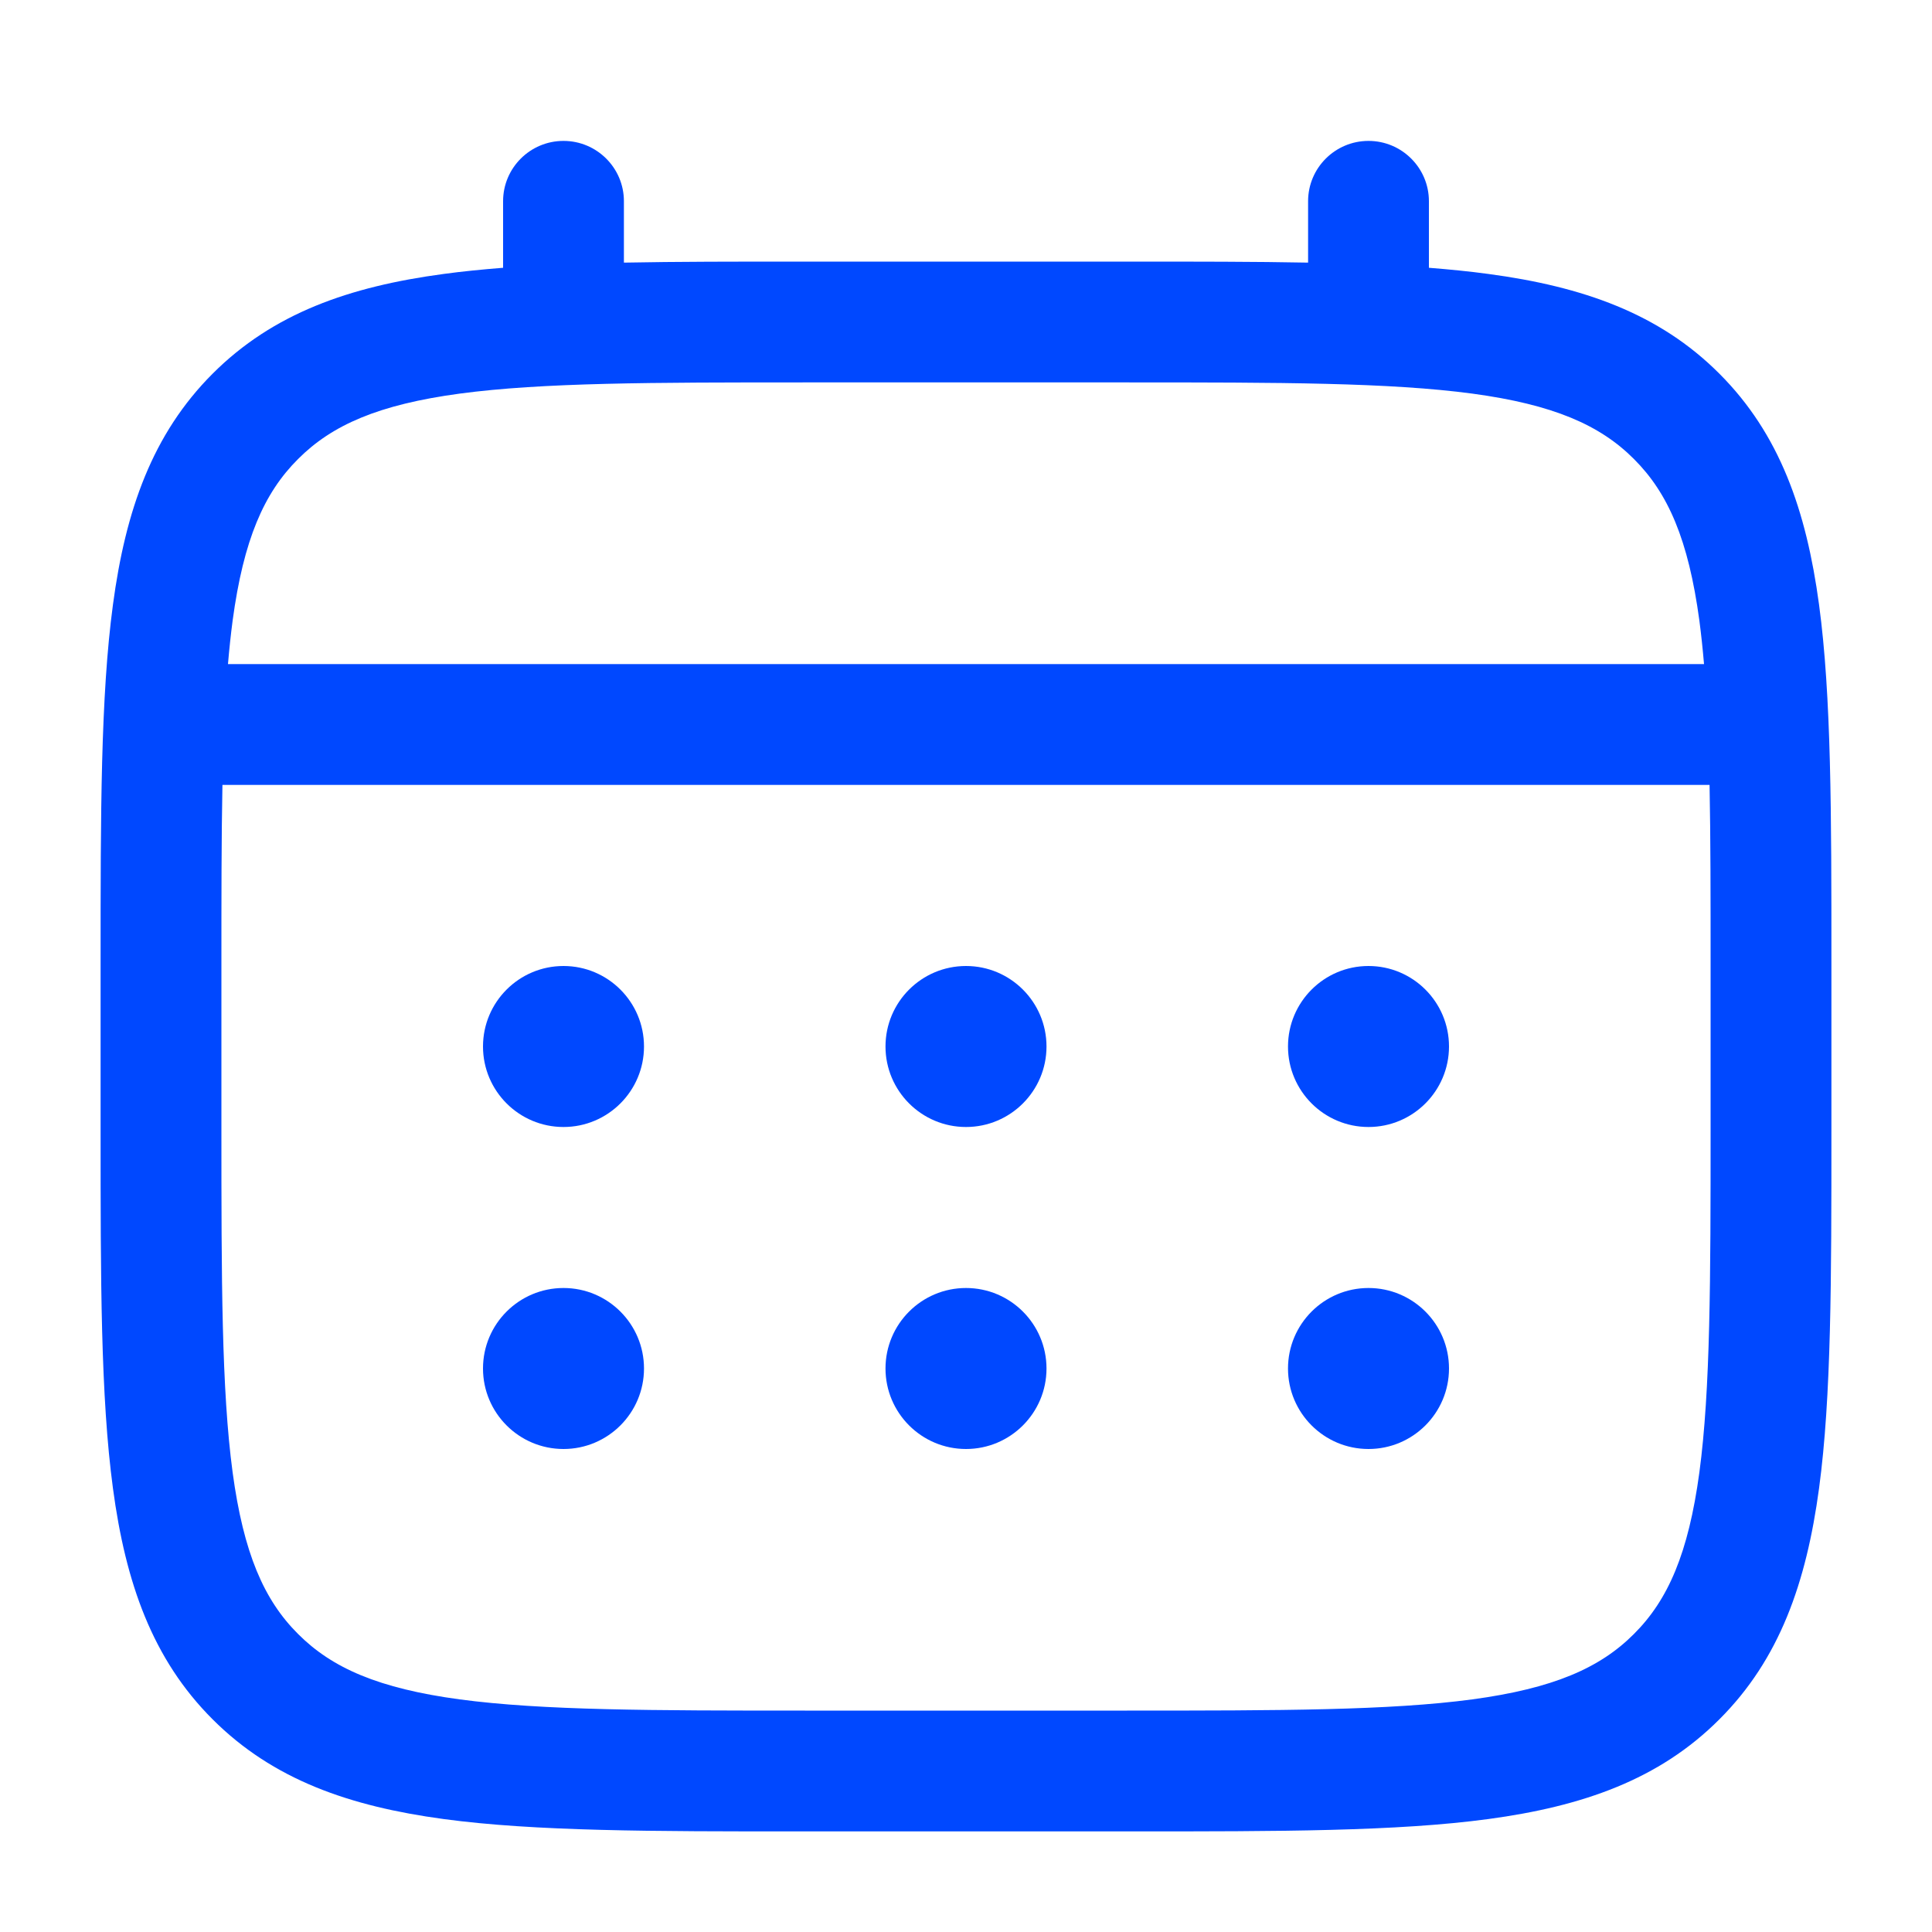 <svg width="15" height="15" viewBox="0 0 15 15" fill="none" xmlns="http://www.w3.org/2000/svg">
<path d="M10.625 8.75C10.97 8.75 11.25 8.47 11.25 8.125C11.25 7.78 10.97 7.5 10.625 7.5C10.28 7.5 10 7.78 10 8.125C10 8.47 10.28 8.75 10.625 8.75Z" fill="#0048FF"/>
<path d="M10.625 11.25C10.97 11.25 11.25 10.97 11.25 10.625C11.25 10.28 10.97 10 10.625 10C10.28 10 10 10.28 10 10.625C10 10.97 10.28 11.25 10.625 11.25Z" fill="#0048FF"/>
<path d="M8.125 8.125C8.125 8.47 7.845 8.75 7.5 8.75C7.155 8.75 6.875 8.47 6.875 8.125C6.875 7.78 7.155 7.5 7.5 7.5C7.845 7.5 8.125 7.78 8.125 8.125Z" fill="#0048FF"/>
<path d="M8.125 10.625C8.125 10.97 7.845 11.25 7.5 11.25C7.155 11.25 6.875 10.97 6.875 10.625C6.875 10.28 7.155 10 7.5 10C7.845 10 8.125 10.28 8.125 10.625Z" fill="#0048FF"/>
<path d="M4.375 8.75C4.72 8.75 5 8.47 5 8.125C5 7.78 4.72 7.5 4.375 7.5C4.03 7.5 3.75 7.78 3.75 8.125C3.75 8.47 4.03 8.75 4.375 8.75Z" fill="#0048FF"/>
<path d="M4.375 11.25C4.72 11.25 5 10.97 5 10.625C5 10.28 4.72 10 4.375 10C4.03 10 3.75 10.28 3.75 10.625C3.75 10.97 4.03 11.25 4.375 11.25Z" fill="#0048FF"/>
<path fill-rule="evenodd" clip-rule="evenodd" d="M4.375 1.094C4.634 1.094 4.844 1.304 4.844 1.562V2.039C5.258 2.031 5.713 2.031 6.215 2.031H8.785C9.287 2.031 9.742 2.031 10.156 2.039V1.562C10.156 1.304 10.366 1.094 10.625 1.094C10.884 1.094 11.094 1.304 11.094 1.562V2.079C11.256 2.092 11.41 2.107 11.556 2.127C12.288 2.225 12.882 2.433 13.349 2.901C13.817 3.369 14.024 3.962 14.123 4.694C14.219 5.406 14.219 6.316 14.219 7.465V8.785C14.219 9.934 14.219 10.844 14.123 11.556C14.024 12.288 13.817 12.882 13.349 13.349C12.882 13.817 12.288 14.024 11.556 14.123C10.844 14.219 9.934 14.219 8.785 14.219H6.215C5.066 14.219 4.156 14.219 3.444 14.123C2.712 14.024 2.119 13.817 1.651 13.349C1.183 12.882 0.975 12.288 0.877 11.556C0.781 10.844 0.781 9.934 0.781 8.785V7.465C0.781 6.316 0.781 5.406 0.877 4.694C0.975 3.962 1.183 3.369 1.651 2.901C2.119 2.433 2.712 2.225 3.444 2.127C3.59 2.107 3.744 2.092 3.906 2.079V1.562C3.906 1.304 4.116 1.094 4.375 1.094ZM3.569 3.056C2.94 3.141 2.578 3.299 2.314 3.564C2.049 3.828 1.891 4.19 1.806 4.819C1.792 4.926 1.78 5.038 1.77 5.156H13.23C13.22 5.038 13.208 4.926 13.194 4.819C13.109 4.19 12.951 3.828 12.686 3.564C12.422 3.299 12.059 3.141 11.431 3.056C10.788 2.97 9.942 2.969 8.75 2.969H6.25C5.058 2.969 4.212 2.97 3.569 3.056ZM1.719 7.5C1.719 6.966 1.719 6.502 1.727 6.094H13.273C13.281 6.502 13.281 6.966 13.281 7.5V8.75C13.281 9.942 13.28 10.788 13.194 11.431C13.109 12.059 12.951 12.422 12.686 12.686C12.422 12.951 12.059 13.109 11.431 13.194C10.788 13.28 9.942 13.281 8.75 13.281H6.25C5.058 13.281 4.212 13.28 3.569 13.194C2.94 13.109 2.578 12.951 2.314 12.686C2.049 12.422 1.891 12.059 1.806 11.431C1.72 10.788 1.719 9.942 1.719 8.75V7.5Z" fill="#0048FF"/>
</svg>
